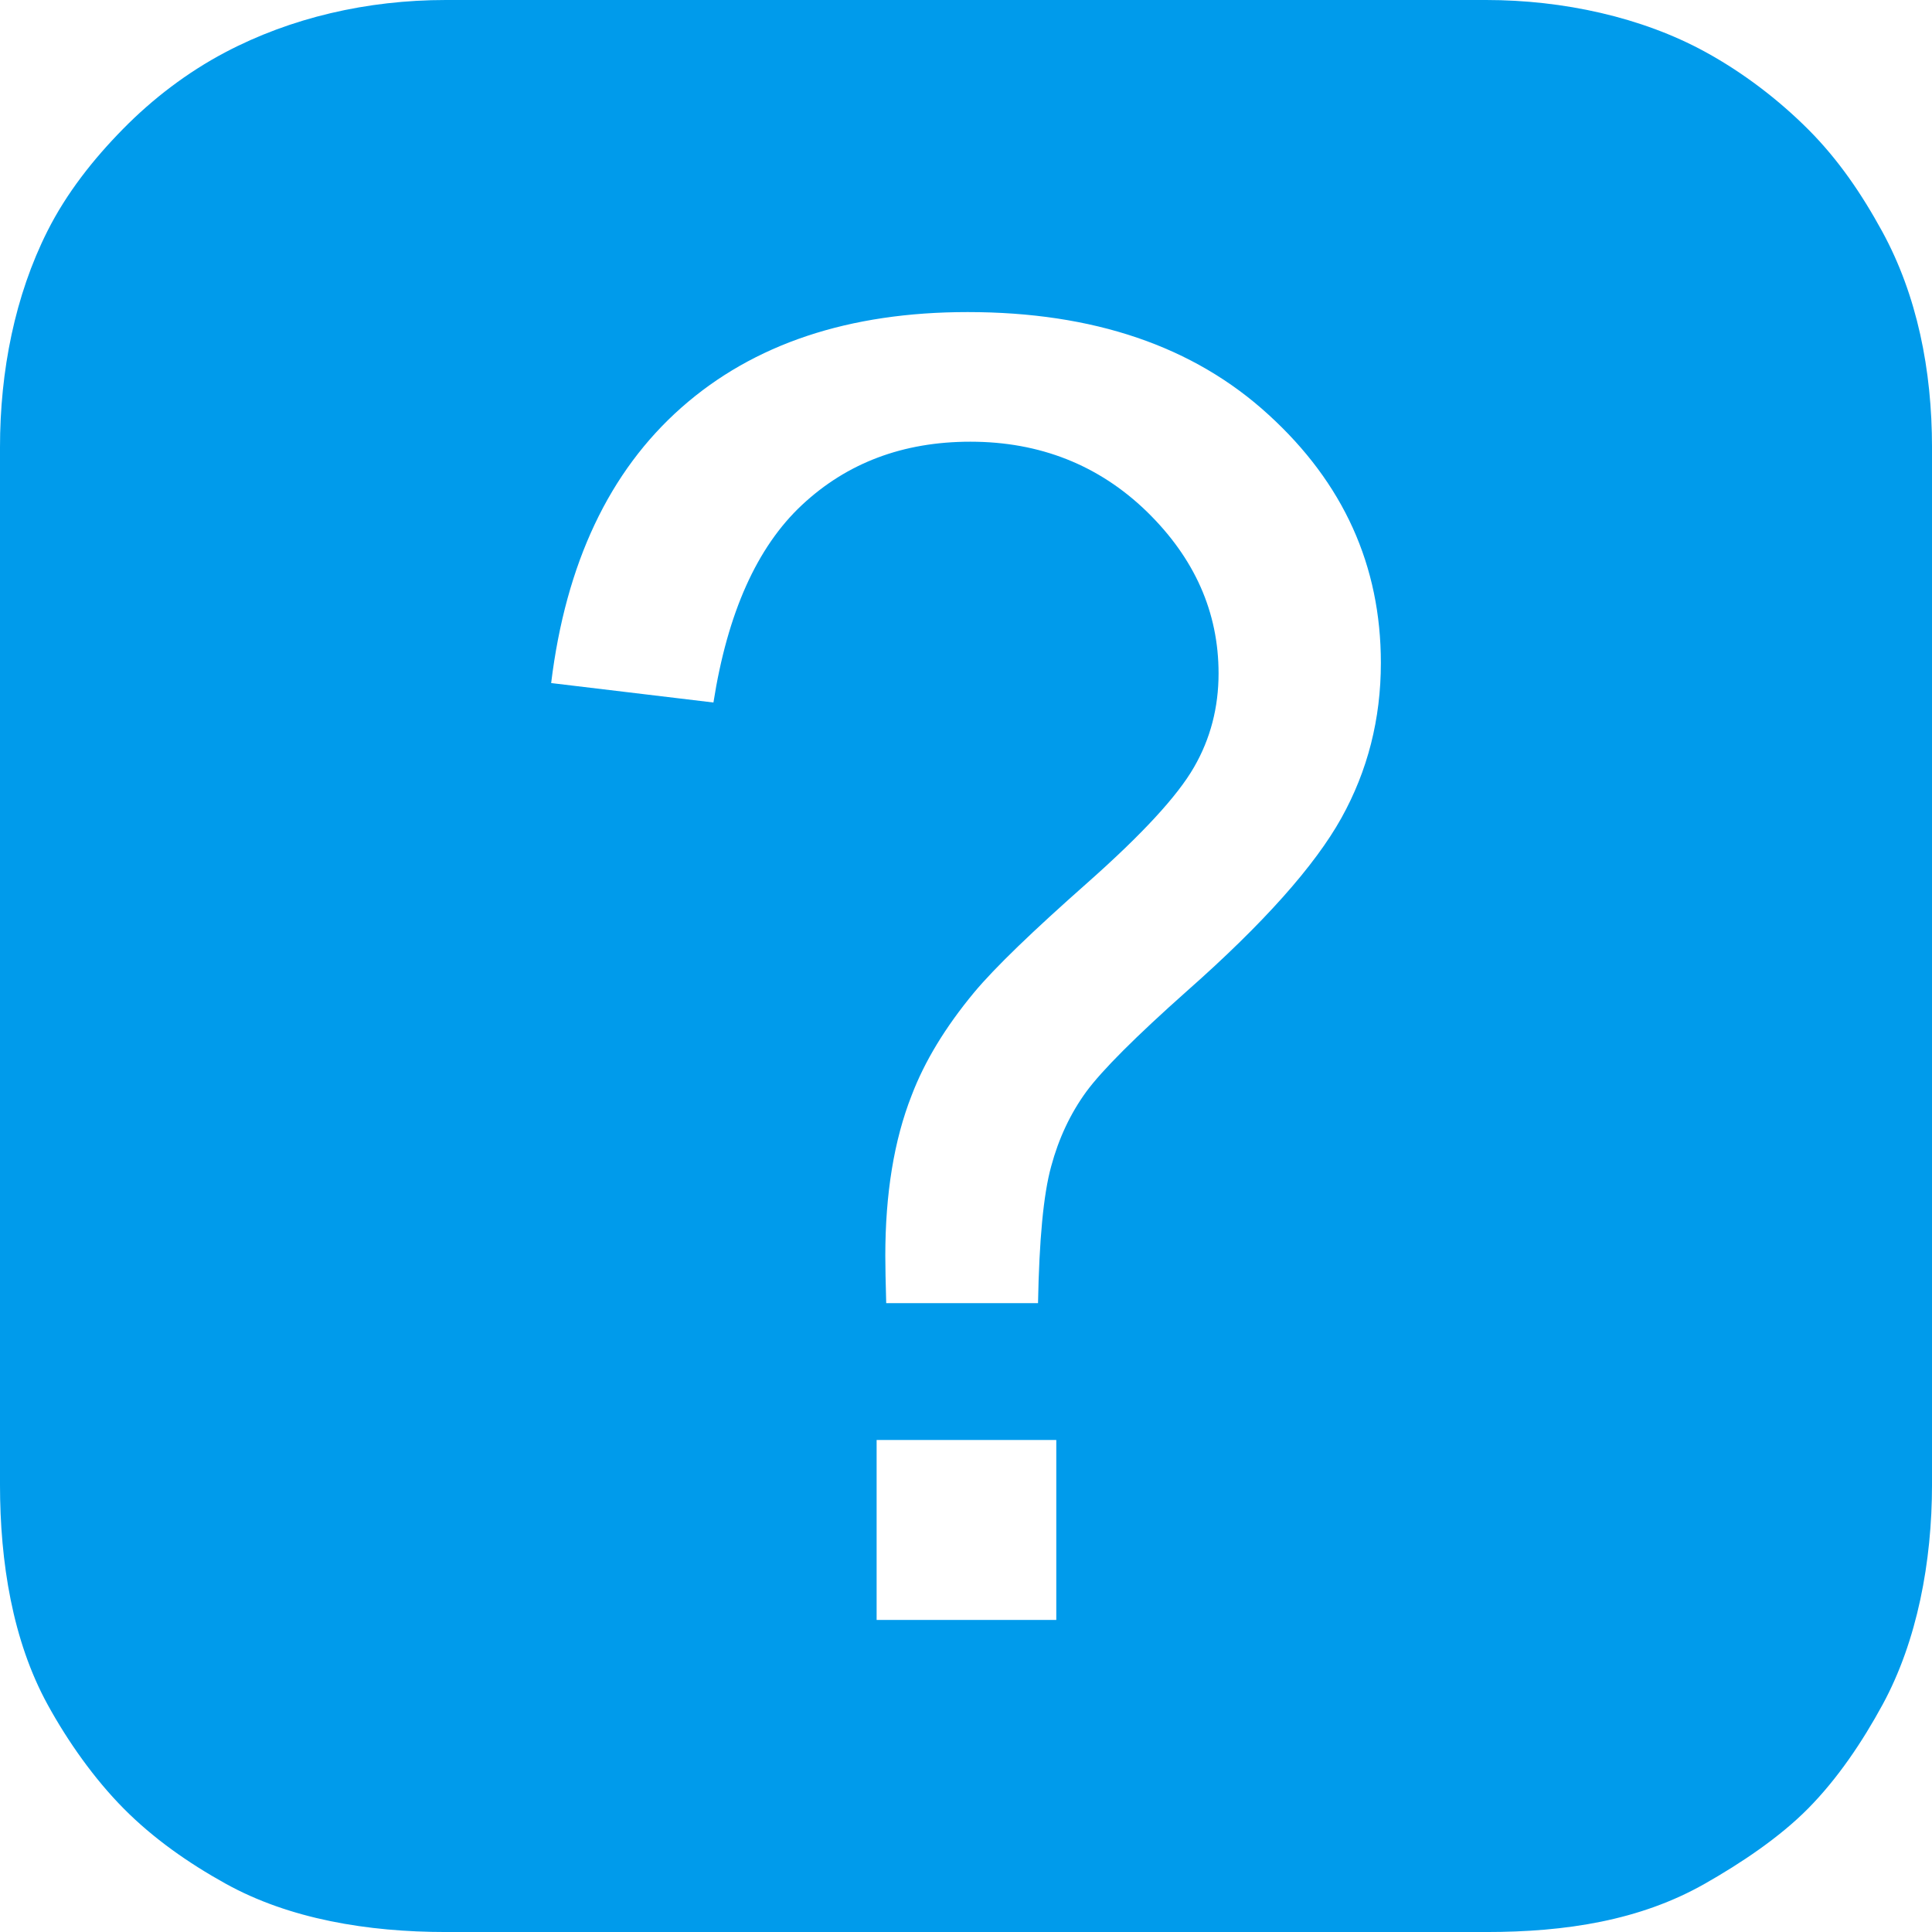 <?xml version="1.0" encoding="utf-8"?>
<!-- Generator: Adobe Illustrator 16.0.0, SVG Export Plug-In . SVG Version: 6.00 Build 0)  -->
<!DOCTYPE svg PUBLIC "-//W3C//DTD SVG 1.1//EN" "http://www.w3.org/Graphics/SVG/1.1/DTD/svg11.dtd">
<svg version="1.1" id="Layer_1" xmlns:sketch="http://www.bohemiancoding.com/sketch/ns"
	 xmlns="http://www.w3.org/2000/svg" xmlns:xlink="http://www.w3.org/1999/xlink" x="0px" y="0px" width="256.023px"
	 height="256.023px" viewBox="0 0 256.023 256.023" enable-background="new 0 0 256.023 256.023" xml:space="preserve">
<path fill="#009BEB" d="M249.434,30.69c-2.722-4.986-5.816-9.537-9.793-13.521c-3.992-3.998-8.709-7.589-13.703-10.313
	C217.557,2.279,207.151,0,196.936,0H59.087C48.643,0,38.545,2.344,29.822,6.948C24.8,9.599,20.234,13.095,16.32,17.074
	c-3.932,3.998-7.491,8.488-10.046,13.572C1.985,39.18-0.001,49.124-0.001,59.296v137.432c0,10.326,1.672,20.679,6.297,29.134
	c2.682,4.899,6.19,9.861,10.087,13.795c3.935,3.972,8.583,7.227,13.504,9.955c8.465,4.7,18.842,6.414,29.2,6.414h137.85
	c10.567,0,20.398-1.522,28.981-6.401c4.737-2.69,9.879-6.113,13.688-9.966c3.923-3.97,7.2-8.852,9.886-13.799
	c4.566-8.416,6.533-18.875,6.533-29.132V59.295C256.024,48.988,254.043,39.134,249.434,30.69z M139.976,214.67h-23.809v-23.846
	h23.809V214.67z M177.75,108.412c-3.491,6.27-10.275,13.927-20.435,22.895c-6.824,6.069-11.27,10.516-13.372,13.373
	c-2.104,2.895-3.65,6.188-4.643,9.877c-1.031,3.729-1.587,9.764-1.744,18.135h-20.118h-0.001h0.001v-0.001
	c-0.079-2.777-0.12-4.879-0.12-6.269c0-8.215,1.149-15.315,3.492-21.27c1.706-4.484,4.443-9.008,8.254-13.609
	c2.775-3.333,7.814-8.173,15.038-14.562c7.26-6.43,11.941-11.507,14.125-15.315c2.183-3.771,3.254-7.938,3.254-12.42
	c0-8.135-3.174-15.277-9.522-21.467c-6.351-6.15-14.165-9.246-23.371-9.246c-8.929,0-16.349,2.818-22.3,8.373
	c-5.992,5.596-9.881,14.324-11.745,26.188l-21.506-2.577c1.943-15.872,7.698-28.054,17.261-36.505
	c9.563-8.452,22.22-12.657,37.934-12.657c16.664,0,29.958,4.522,39.877,13.608c9.921,9.047,14.88,19.998,14.88,32.896
	C182.988,95.278,181.242,102.142,177.75,108.412z"/>
</svg>
